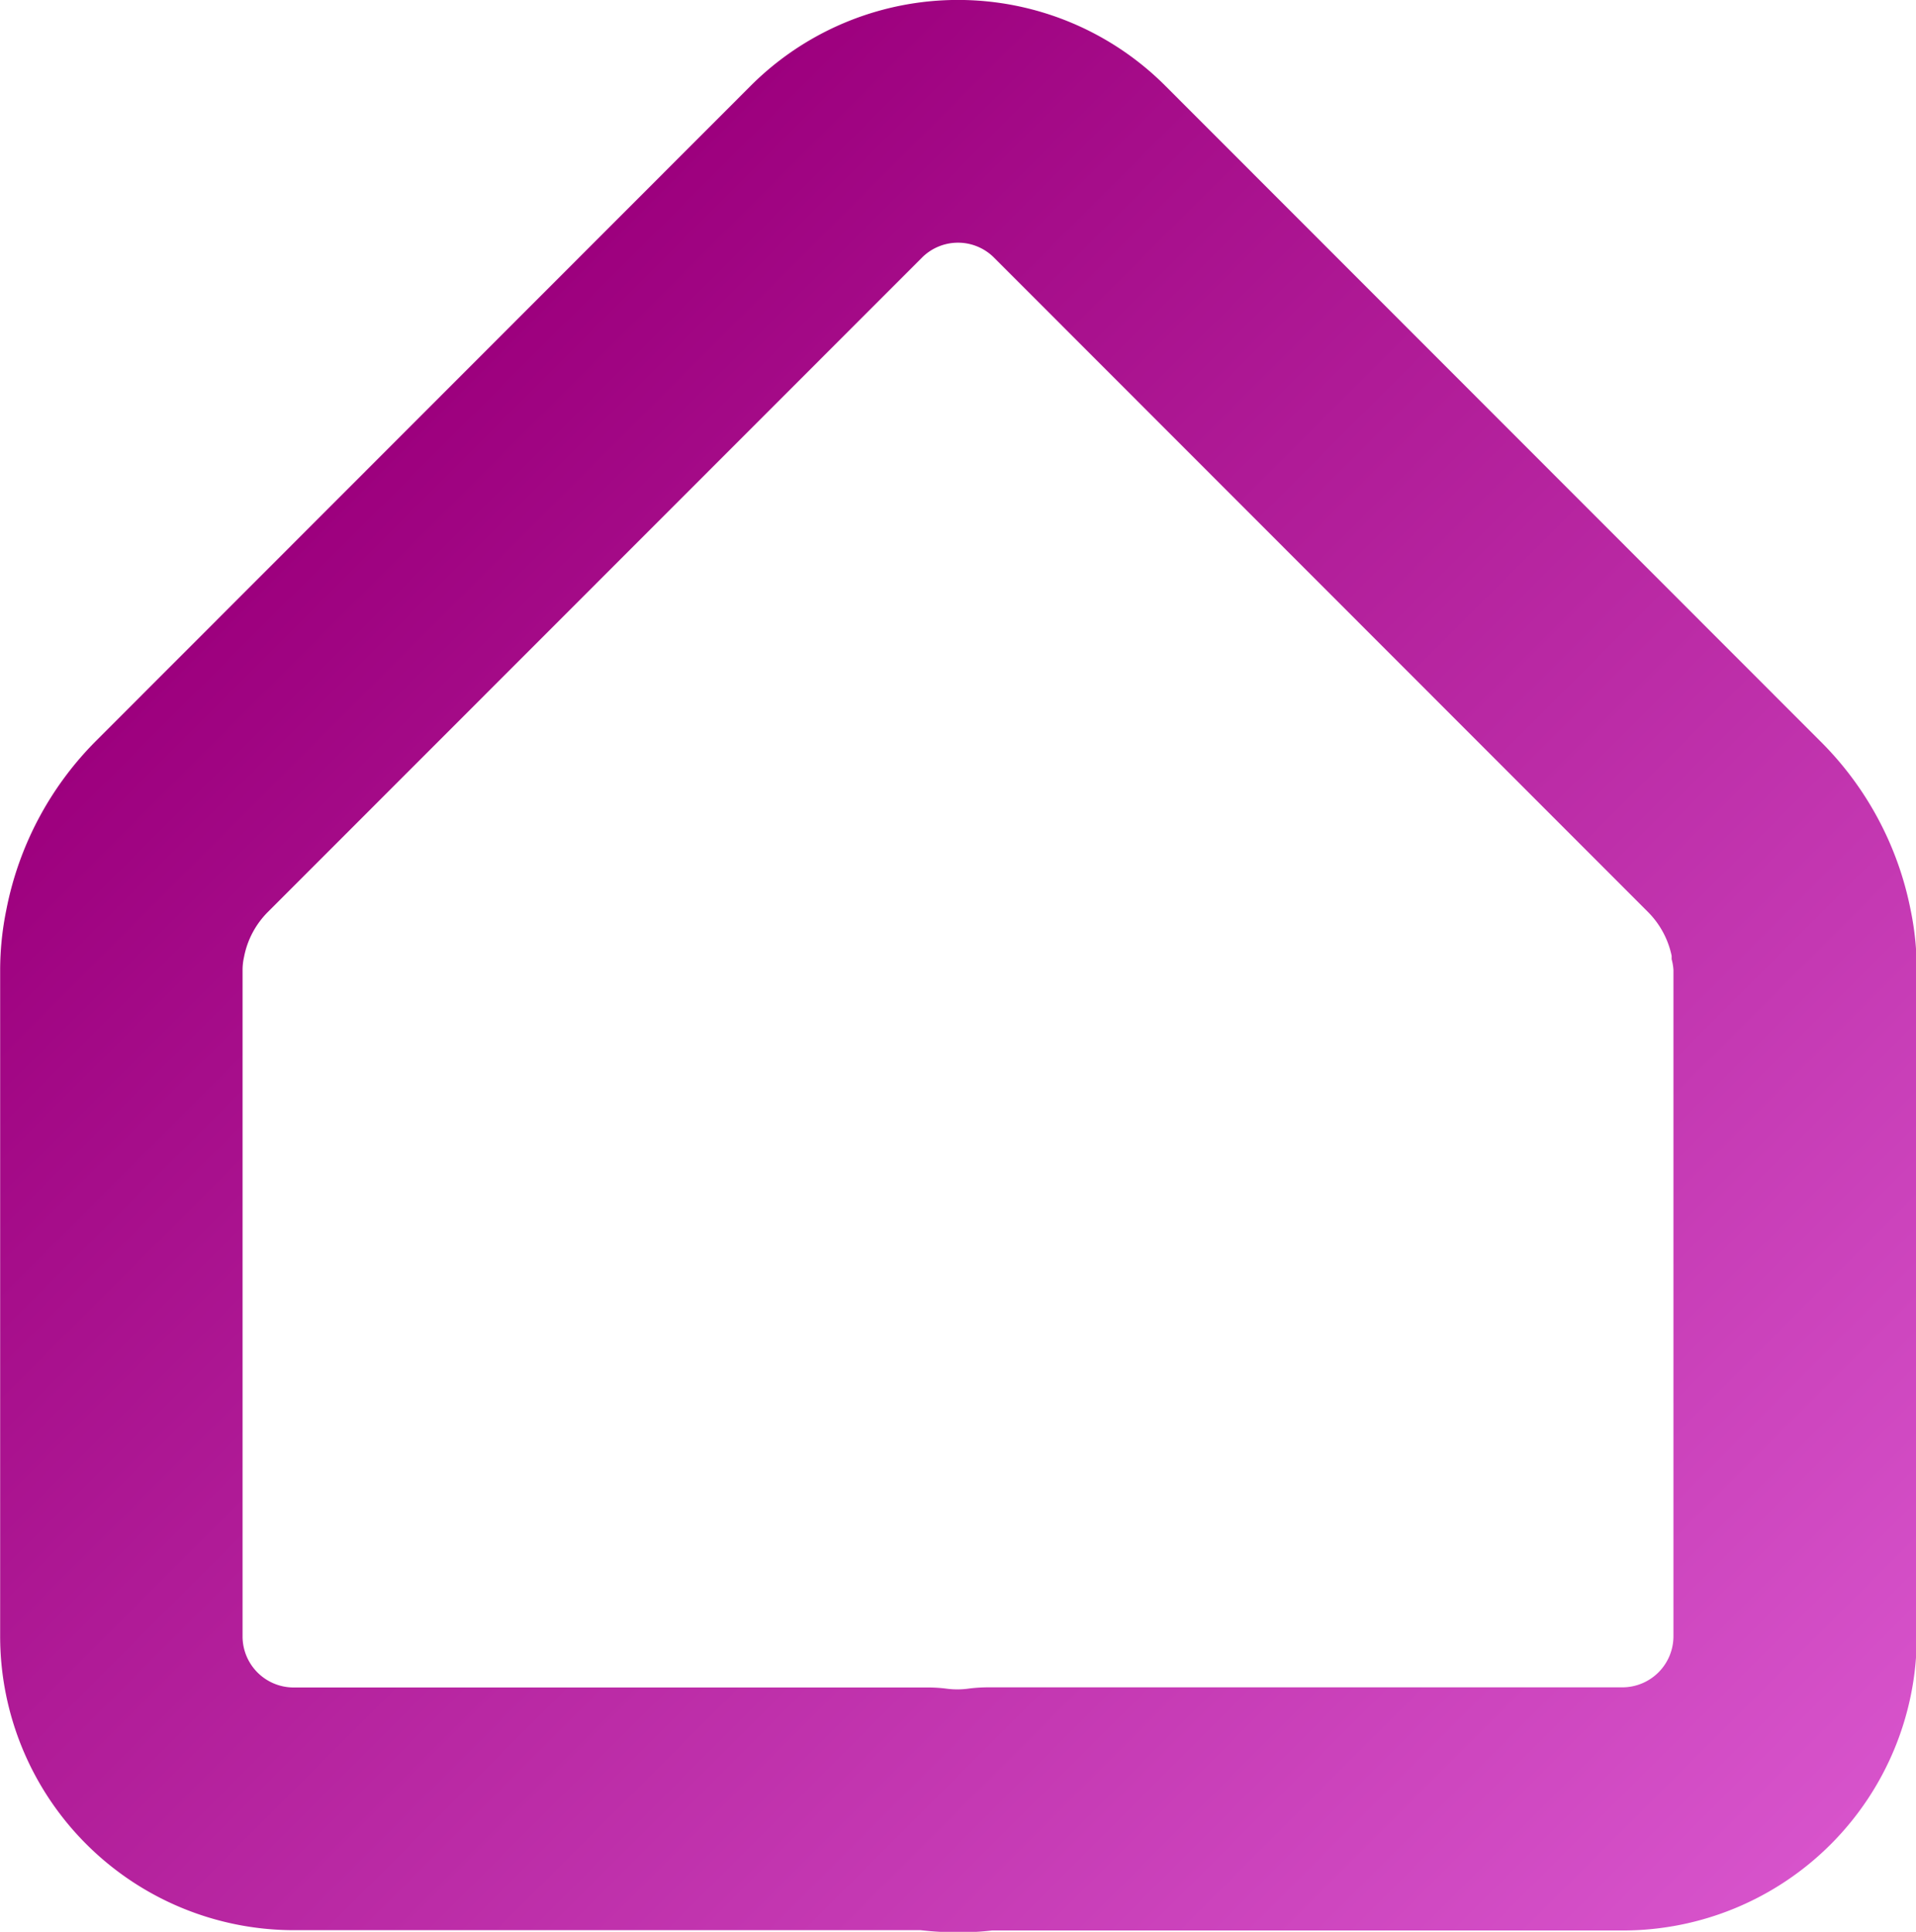 <svg id="Layer_1" data-name="Layer 1" xmlns="http://www.w3.org/2000/svg" xmlns:xlink="http://www.w3.org/1999/xlink" viewBox="0 0 127.49 128.55"><defs><style>.cls-1{fill:url(#linear-gradient);}</style><linearGradient id="linear-gradient" x1="16.55" y1="39.12" x2="110.95" y2="133.52" gradientUnits="userSpaceOnUse"><stop offset="0" stop-color="#9d007e"/><stop offset="1" stop-color="#d753cb"/></linearGradient></defs><path class="cls-1" d="M121.07,49.27,77.55,5.72a19.51,19.51,0,0,0-27.61,0L6.42,49.27a21.8,21.8,0,0,0-6,11.28,20.09,20.09,0,0,0-.41,4v44.34a19.56,19.56,0,0,0,19.53,19.55l41.72,0a20.83,20.83,0,0,0,2.5.14,18.17,18.17,0,0,0,2.25-.12h42a19.56,19.56,0,0,0,19.53-19.55V64.54a19.57,19.57,0,0,0-.41-4A21.74,21.74,0,0,0,121.07,49.27Zm-9.72,15.27v44.34a3.4,3.4,0,0,1-3.39,3.4H65.77a10.34,10.34,0,0,0-1.29.08,5.45,5.45,0,0,1-1.56,0,9.77,9.77,0,0,0-1.2-.07H19.53a3.4,3.4,0,0,1-3.39-3.4V64.54a4,4,0,0,1,.1-.87,5.77,5.77,0,0,1,1.6-3L61.35,17.14a3.39,3.39,0,0,1,4.79,0l43.51,43.54a5.81,5.81,0,0,1,1.58,2.92l0,.23A3.49,3.49,0,0,1,111.35,64.54Z"/></svg>